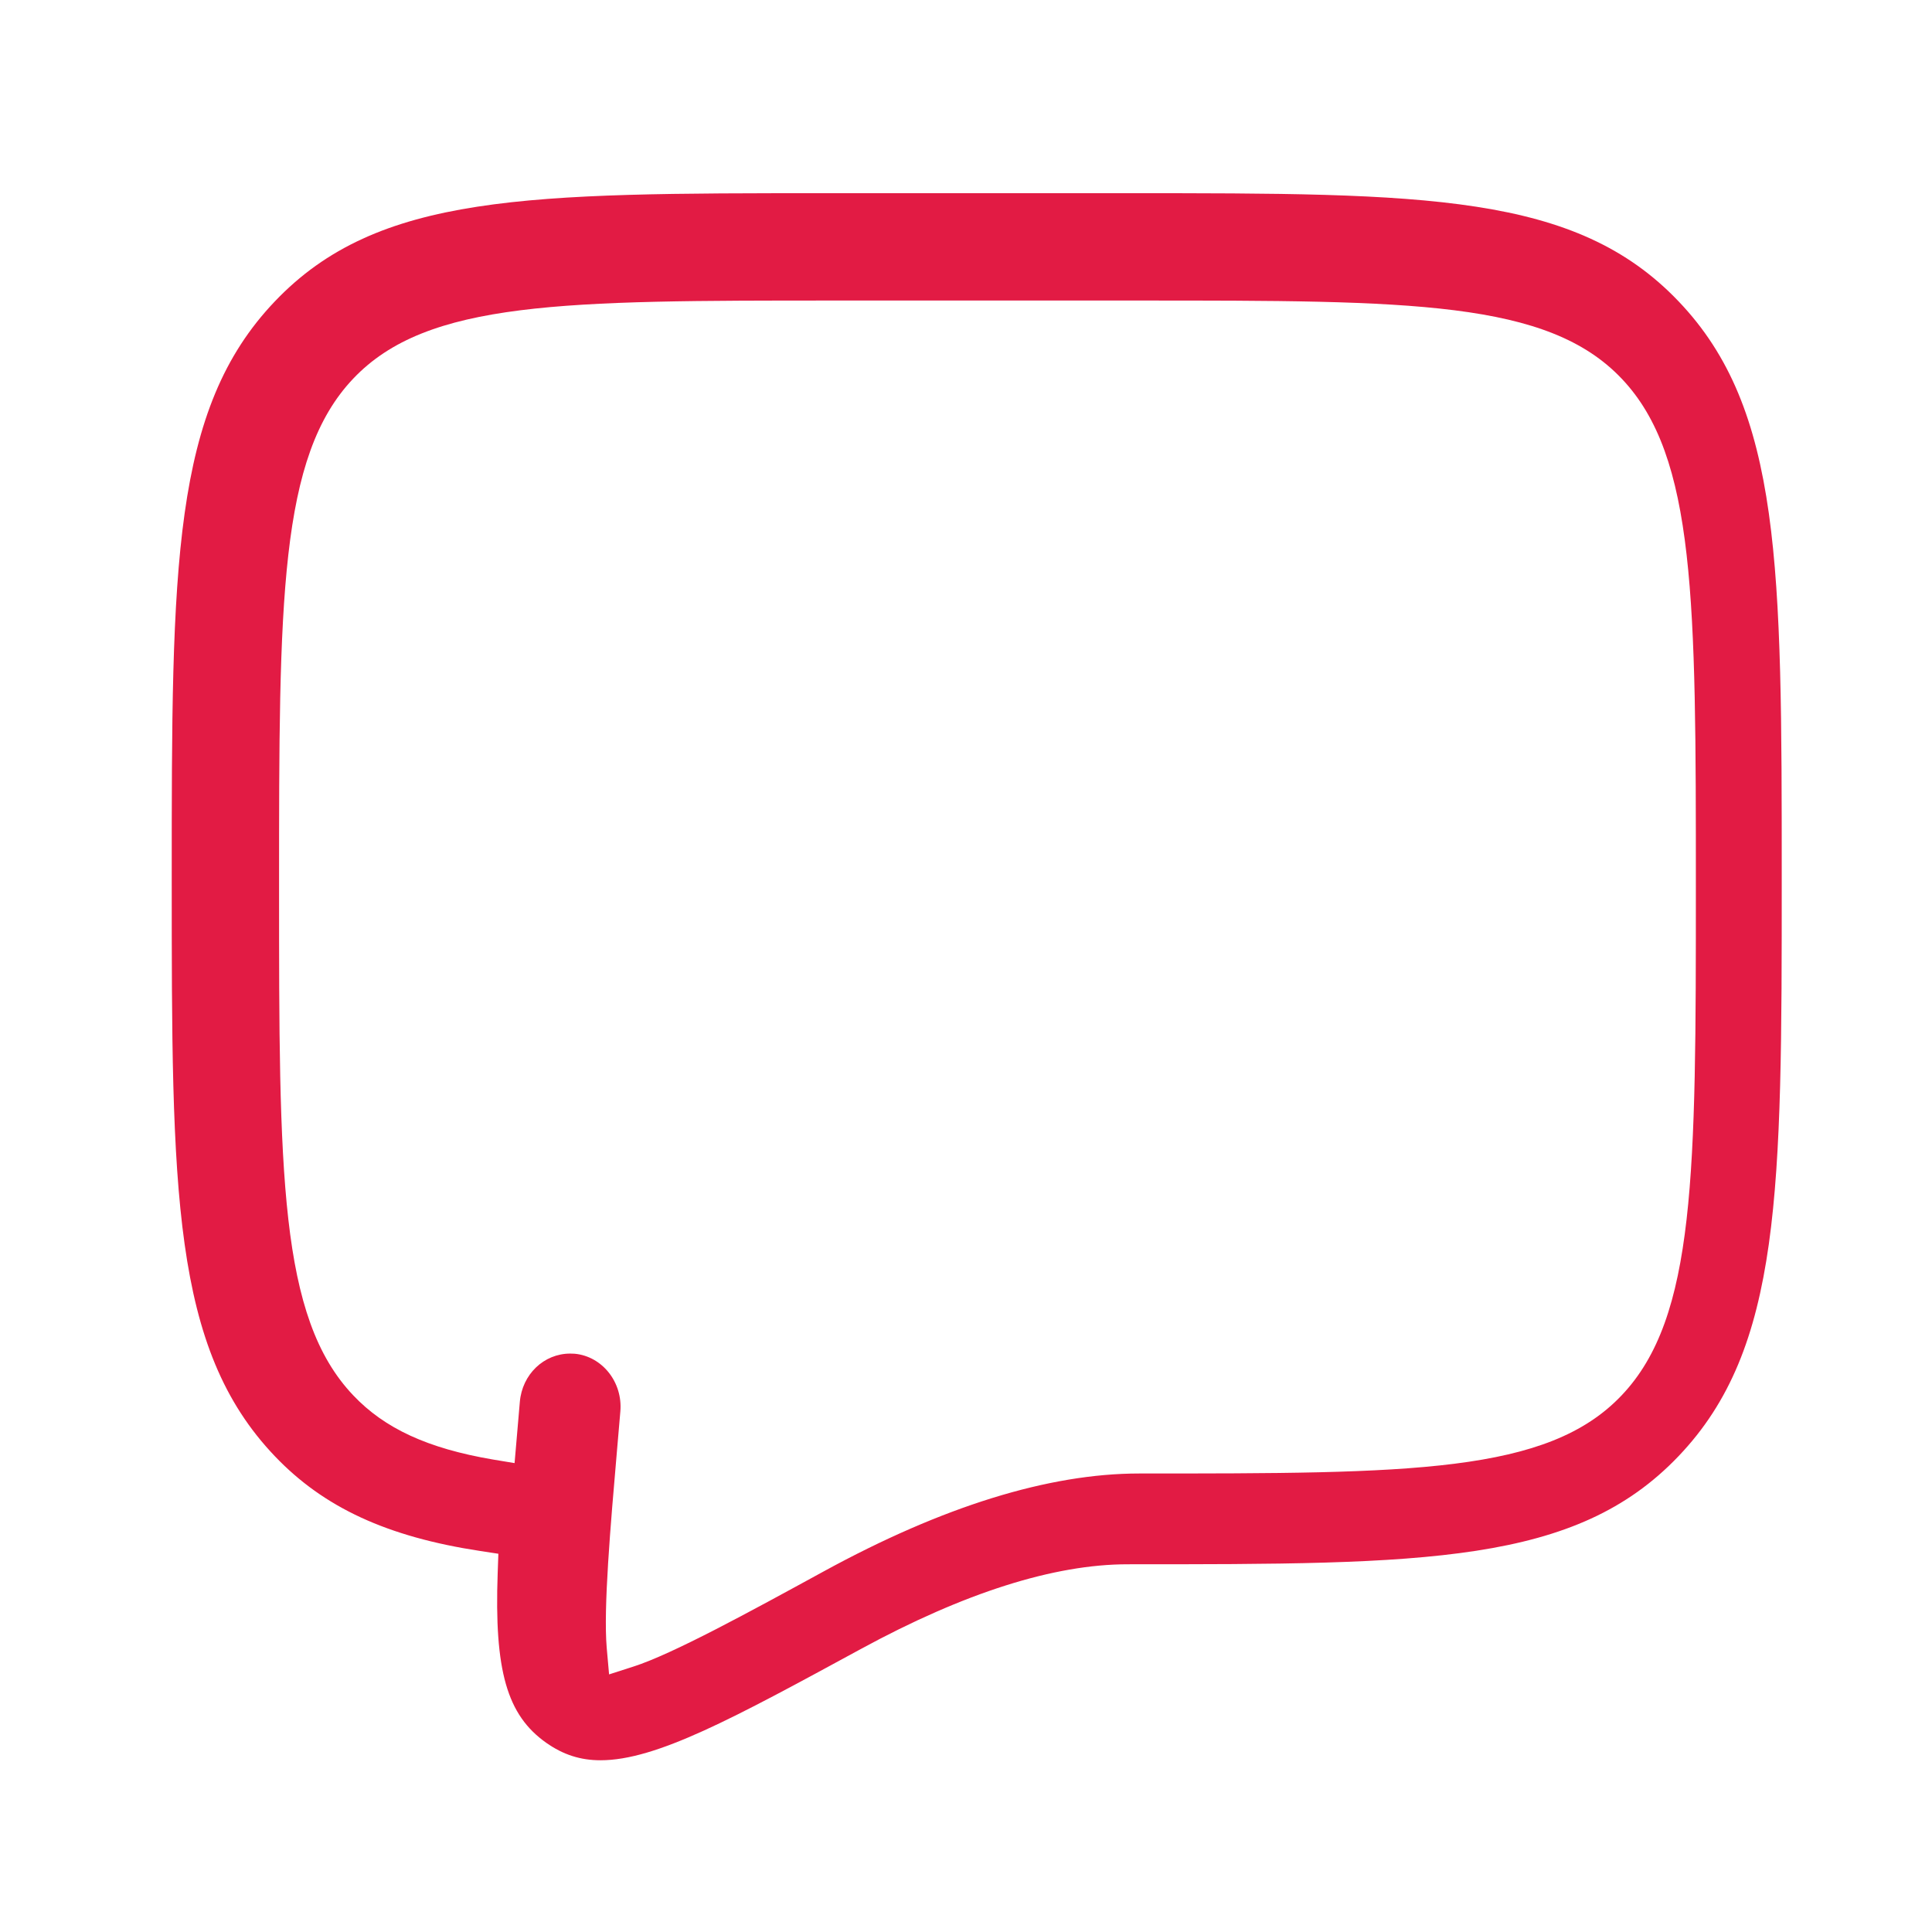 <svg xmlns="http://www.w3.org/2000/svg" xmlns:xlink="http://www.w3.org/1999/xlink" width="37px" height="37px" viewBox="0 0 90 90"><title>picto/qui sommes nous</title><g id="Symbols" stroke="none" stroke-width="1" fill="none" fill-rule="evenodd"><g id="picto/qui-sommes-nous" fill="#E21B44"><path d="M26.772,63.062 C28.061,63.185 29.015,64.394 28.898,65.752 L28.749,67.488 C28.433,71.14 28.107,74.918 28.263,76.758 L28.373,78 L29.502,77.637 C31.321,77.057 34.904,75.097 38.371,73.202 C43.911,70.173 48.855,68.641 53.069,68.641 C65.735,68.641 72.092,68.641 75.543,65 C79,61.365 79,54.664 79,41.319 C79,27.974 79,21.276 75.545,17.64 C72.092,14 65.735,14 53.069,14 L38.928,14 C26.265,14 19.905,14 16.455,17.638 C13,21.276 13,27.974 13,41.319 C13,54.664 13,61.365 16.455,65 C17.921,66.547 19.926,67.471 22.95,67.988 L23.971,68.157 L24.216,65.305 C24.326,64.021 25.336,63.055 26.563,63.055 L26.772,63.062 Z M27.974,82 C27.038,82 26.237,81.742 25.45,81.189 C23.615,79.897 23.022,77.828 23.184,73.281 L23.216,72.38 L22.365,72.25 C18.034,71.59 15.085,70.227 12.803,67.835 C8,62.802 8,55.495 8,40.935 C8,26.378 8,19.07 12.806,14.037 C17.607,9 24.578,9 38.466,9 L52.532,9 C66.42,9 73.391,9 78.194,14.037 C83,19.07 83,26.378 83,40.935 C83,55.495 83,62.802 78.192,67.835 C73.391,72.87 66.42,72.87 52.532,72.87 C49.1,72.87 44.917,74.197 40.102,76.817 C34.158,80.048 30.573,82 27.974,82 L27.974,82 Z" id="Fill-1"></path></g></g></svg>